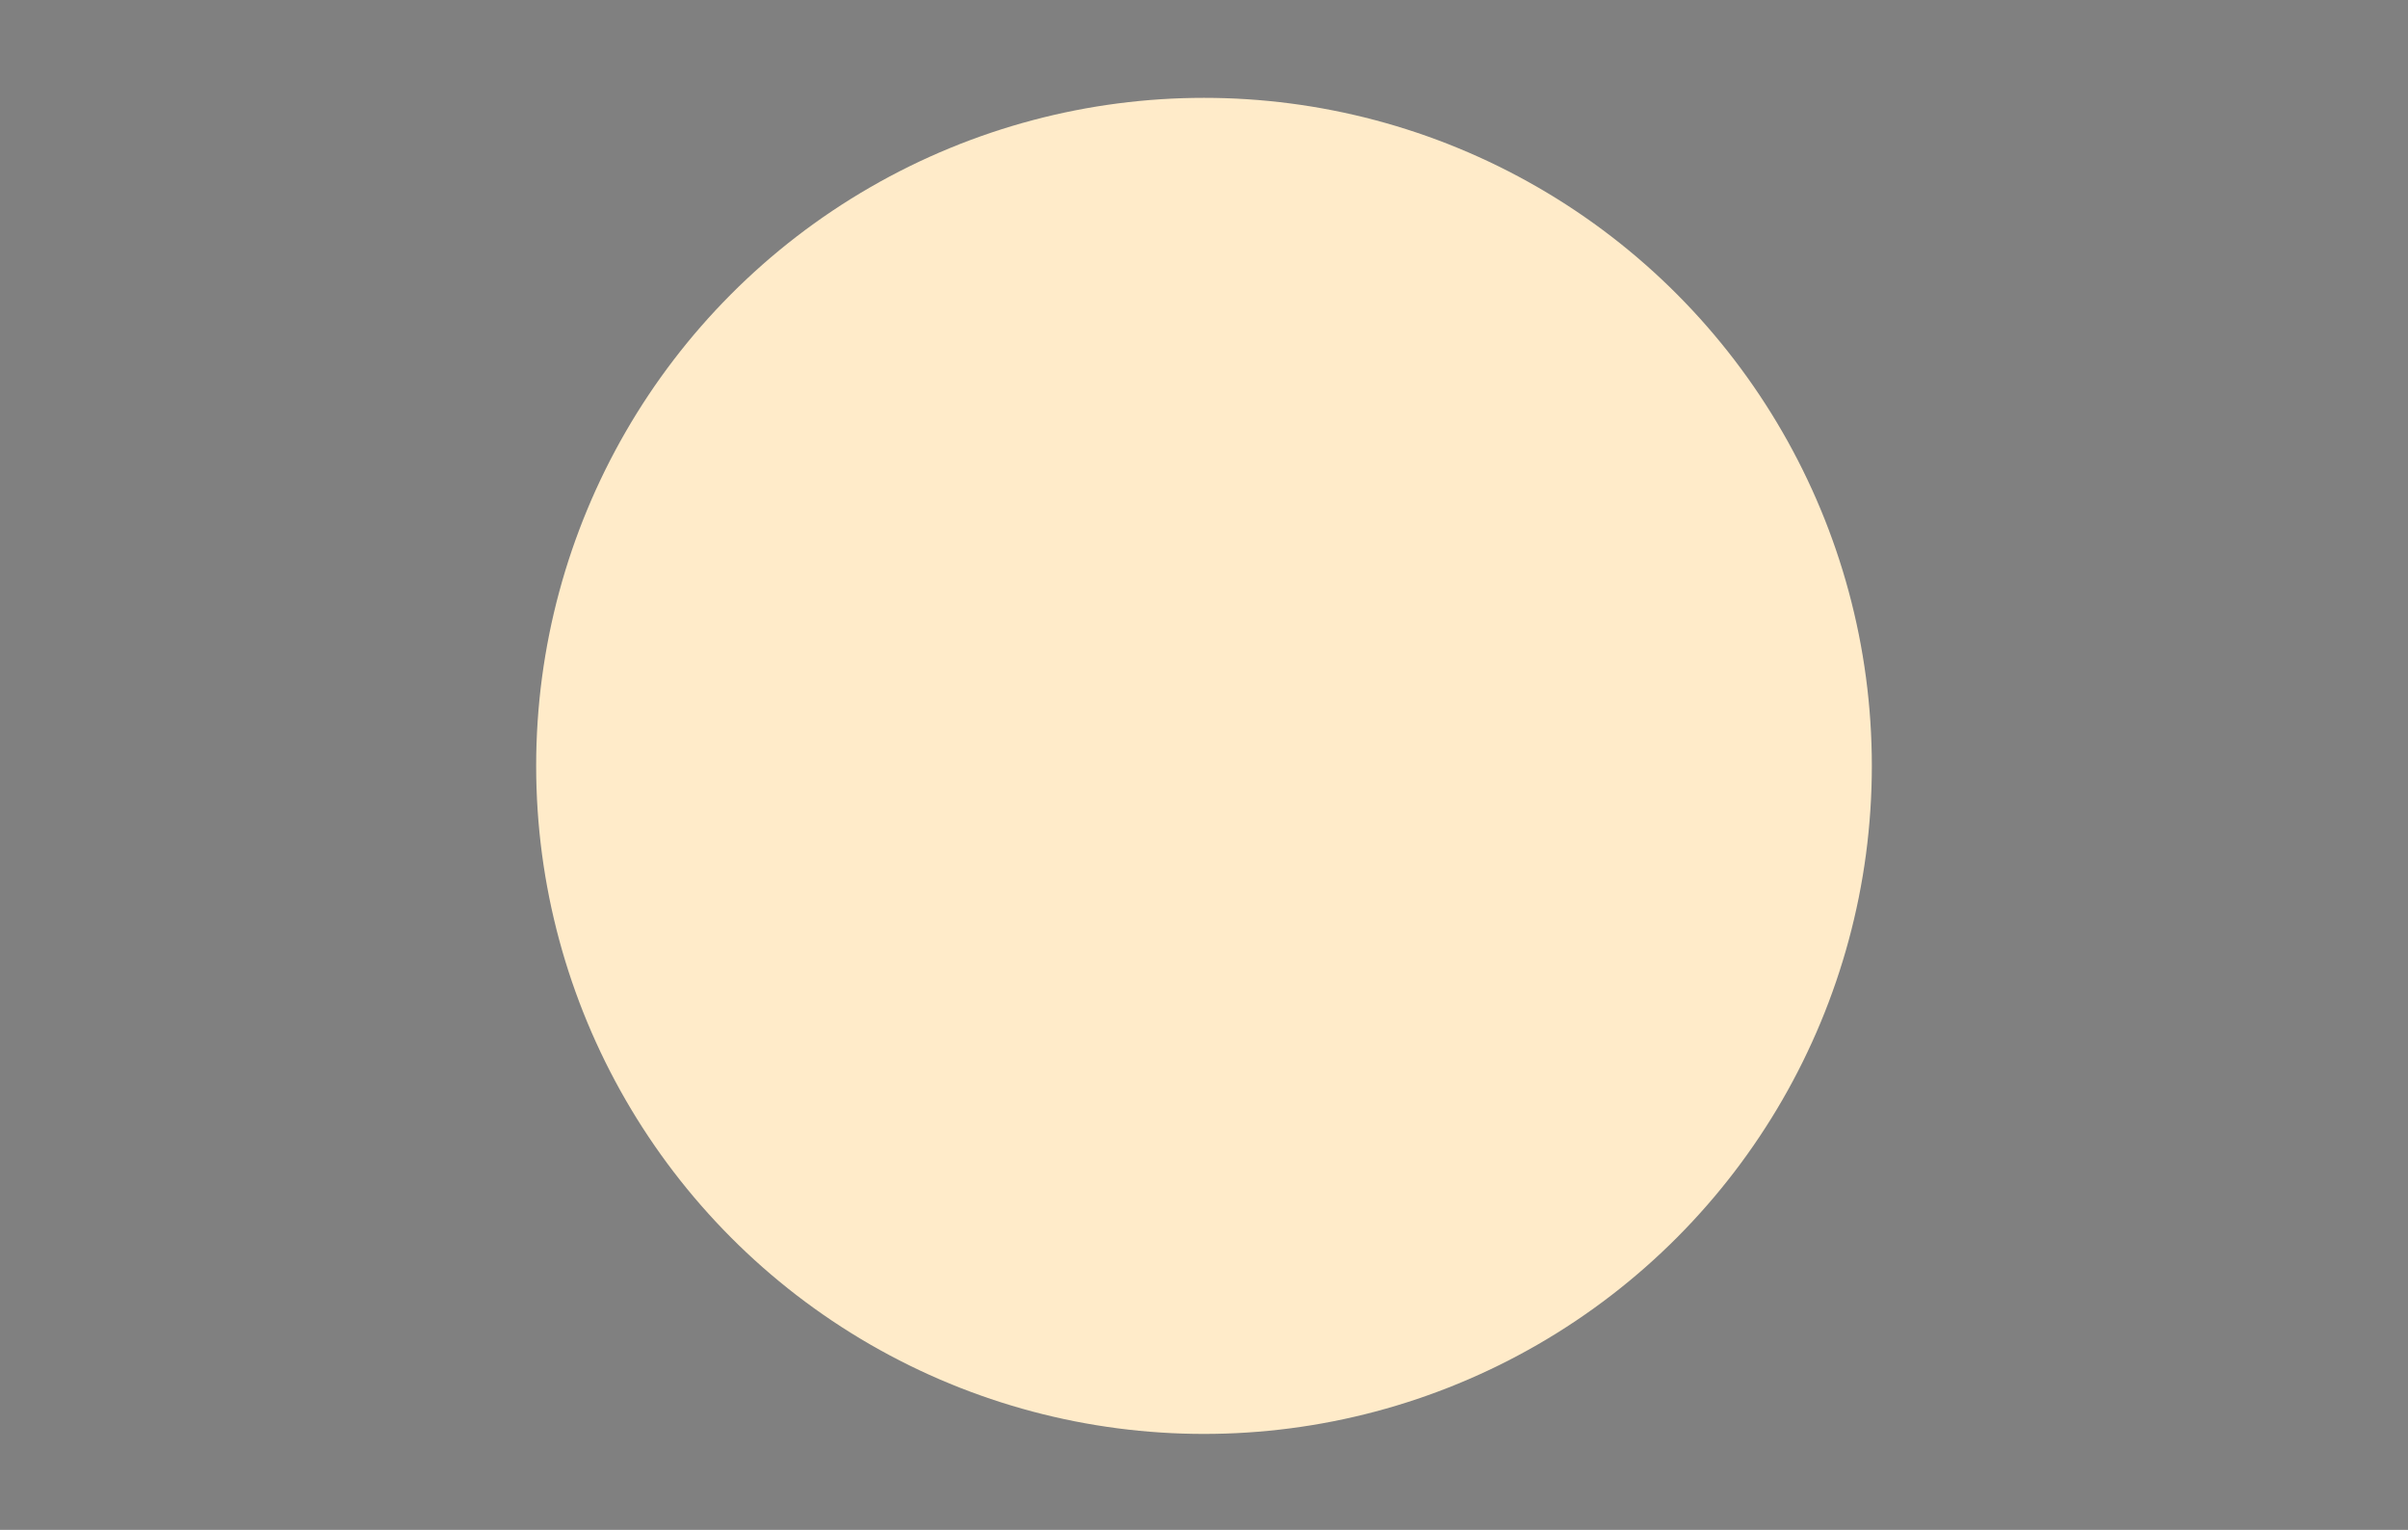 <svg xmlns="http://www.w3.org/2000/svg" shape-rendering="geometricPrecision" width="1280" height="813"><rect width="100%" height="100%" fill="#808080" stroke="none"/><style>@keyframes e8mzAdIK2US2_ts__ts{0%{transform:translate(216.545px,560.585px) scale(0,0)}16.667%{transform:translate(216.545px,560.585px) scale(0,0);animation-timing-function:cubic-bezier(.25,.25,.5,1)}23.333%{transform:translate(216.545px,560.585px) scale(1,1);animation-timing-function:cubic-bezier(.25,.25,.5,1)}30%,49.167%,78.333%{transform:translate(216.545px,560.585px) scale(.35,.35);animation-timing-function:cubic-bezier(.25,.25,.5,1)}39.167%,58.333%,66.667%,88.333%,97.5%,to{transform:translate(216.545px,560.585px) scale(1,1)}}@keyframes e8mzAdIK2US3_tr__tr{0%{transform:translate(228.357px,511.675px) rotate(0deg)}16.667%{transform:translate(228.357px,511.675px) rotate(0deg);animation-timing-function:cubic-bezier(.25,.25,.5,1)}33.333%{transform:translate(228.357px,511.675px) rotate(-360deg);animation-timing-function:cubic-bezier(.5,0,.5,1)}99.167%,to{transform:translate(228.357px,511.675px) rotate(360deg)}}@keyframes e8mzAdIK2US3_ts__ts{0%{transform:scale(0,0)}16.667%{transform:scale(0,0);animation-timing-function:cubic-bezier(.25,.25,.5,1)}20%{transform:scale(1,1);animation-timing-function:cubic-bezier(.25,.25,.5,1)}23.333%{transform:scale(.7,.7);animation-timing-function:cubic-bezier(.25,.25,.5,1)}27.5%,46.667%,66.667%,76.667%,98.333%,to{transform:scale(1,1)}35%,57.5%,87.5%{transform:scale(.35,.35);animation-timing-function:cubic-bezier(.25,.25,.5,1)}}@keyframes e8mzAdIK2US4_tr__tr{0%,99.167%,to{transform:translate(259.19px,544.714px) rotate(0deg)}19.167%{transform:translate(259.19px,544.714px) rotate(0deg);animation-timing-function:cubic-bezier(.25,.25,.5,1)}37.5%{transform:translate(259.19px,544.714px) rotate(360deg);animation-timing-function:cubic-bezier(.5,0,.5,1)}}@keyframes e8mzAdIK2US4_ts__ts{0%{transform:scale(0,0)}19.167%{transform:scale(0,0);animation-timing-function:cubic-bezier(.25,.25,.5,1)}22.5%{transform:scale(1,1);animation-timing-function:cubic-bezier(.25,.25,.5,1)}25.833%,40.833%,55.833%,65%,77.5%{transform:scale(.35,.35);animation-timing-function:cubic-bezier(.25,.25,.5,1)}31.667%,49.167%,88.333%{transform:scale(1,1)}99.167%,to{transform:scale(.35,.35)}}@keyframes e8mzAdIK2US5_ts__ts{0%{transform:translate(640px,407px) scale(1,1);animation-timing-function:cubic-bezier(.25,.5,.5,.75)}78.333%,8.333%{transform:translate(640px,407px) scale(1.05,1.05);animation-timing-function:cubic-bezier(.25,.5,.5,.75)}25%,58.333%{transform:translate(640px,407px) scale(.95,.95);animation-timing-function:cubic-bezier(.25,.5,.5,.75)}to{transform:translate(640px,407px) scale(1,1)}}@keyframes e8mzAdIK2US6_to__to{0%{transform:translate(864.5px,650.373px)}26.667%{transform:translate(864.5px,650.373px);animation-timing-function:cubic-bezier(.25,.25,.5,1)}28.333%{transform:translate(864.5px,619.612px);animation-timing-function:cubic-bezier(.25,.25,.5,1)}30.833%,to{transform:translate(864.5px,638.826px)}}@keyframes e8mzAdIK2US6_ts__ts{0%{transform:scale(1,1)}70.833%{transform:scale(1,1);animation-timing-function:cubic-bezier(.25,.5,.5,.75)}72.5%{transform:scale(1.1,1.1);animation-timing-function:cubic-bezier(.25,.5,.5,.75)}75%,to{transform:scale(0,0)}}@keyframes e8mzAdIK2US6_c_o{0%{opacity:0}26.667%{opacity:0;animation-timing-function:cubic-bezier(.25,.5,.5,.75)}30%,to{opacity:1}}@keyframes e8mzAdIK2US12_to__to{0%{transform:translate(870.01px,815.2px)}33.333%{transform:translate(870.01px,815.2px);animation-timing-function:cubic-bezier(.25,.5,.5,.75)}34.167%{transform:translate(870.01px,794.2px);animation-timing-function:cubic-bezier(.25,.5,.5,.75)}35%{transform:translate(870.01px,774.2px);animation-timing-function:cubic-bezier(.25,.5,.5,.75)}35.833%{transform:translate(870.01px,753.2px);animation-timing-function:cubic-bezier(.25,.5,.5,.75)}36.667%{transform:translate(870.01px,732.2px);animation-timing-function:cubic-bezier(.25,.5,.5,.75)}37.5%{transform:translate(870.01px,712.2px);animation-timing-function:cubic-bezier(.25,.5,.5,.75)}38.333%{transform:translate(870.01px,691.2px);animation-timing-function:cubic-bezier(.25,.5,.5,.75)}39.167%{transform:translate(870.01px,670.2px);animation-timing-function:cubic-bezier(.25,.5,.5,.75)}40%{transform:translate(870.01px,649.2px);animation-timing-function:cubic-bezier(.25,.5,.5,.75)}40.833%{transform:translate(870.01px,629.2px);animation-timing-function:cubic-bezier(.25,.5,.5,.75)}41.667%{transform:translate(870.01px,608.2px);animation-timing-function:cubic-bezier(.25,.5,.5,.75)}42.5%{transform:translate(870.01px,587.2px);animation-timing-function:cubic-bezier(.25,.5,.5,.75)}43.333%{transform:translate(870.01px,566.2px);animation-timing-function:cubic-bezier(.25,.5,.5,.75)}44.167%{transform:translate(870.01px,546.2px);animation-timing-function:cubic-bezier(.25,.5,.5,.75)}45%{transform:translate(870.01px,525.2px);animation-timing-function:cubic-bezier(.25,.5,.5,.75)}45.833%{transform:translate(870.01px,504.2px);animation-timing-function:cubic-bezier(.25,.5,.5,.75)}49.167%,to{transform:translate(870.01px,484.4px)}}@keyframes e8mzAdIK2US12_c_o{0%,32.5%{opacity:0}33.333%,to{opacity:1}}@keyframes e8mzAdIK2US20_to__to{0%{transform:translate(957.075px,898.27px)}35.833%{transform:translate(957.075px,898.27px);animation-timing-function:cubic-bezier(.25,.5,.5,.75)}36.667%{transform:translate(957.075px,877.27px);animation-timing-function:cubic-bezier(.25,.5,.5,.75)}37.5%{transform:translate(957.075px,857.27px);animation-timing-function:cubic-bezier(.25,.5,.5,.75)}38.333%{transform:translate(957.075px,836.27px);animation-timing-function:cubic-bezier(.25,.5,.5,.75)}39.167%{transform:translate(957.075px,815.27px);animation-timing-function:cubic-bezier(.25,.5,.5,.75)}40%{transform:translate(957.075px,795.27px);animation-timing-function:cubic-bezier(.25,.5,.5,.75)}40.833%{transform:translate(957.075px,774.27px);animation-timing-function:cubic-bezier(.25,.5,.5,.75)}41.667%{transform:translate(957.075px,753.27px);animation-timing-function:cubic-bezier(.25,.5,.5,.75)}42.5%{transform:translate(957.075px,732.27px);animation-timing-function:cubic-bezier(.25,.5,.5,.75)}43.333%{transform:translate(957.075px,712.27px);animation-timing-function:cubic-bezier(.25,.5,.5,.75)}44.167%{transform:translate(957.075px,691.27px);animation-timing-function:cubic-bezier(.25,.5,.5,.75)}45%{transform:translate(957.075px,670.27px);animation-timing-function:cubic-bezier(.25,.5,.5,.75)}45.833%{transform:translate(957.075px,649.27px);animation-timing-function:cubic-bezier(.25,.5,.5,.75)}46.667%{transform:translate(957.075px,629.27px);animation-timing-function:cubic-bezier(.25,.5,.5,.75)}47.5%{transform:translate(957.075px,608.27px);animation-timing-function:cubic-bezier(.25,.5,.5,.75)}48.333%{transform:translate(957.075px,587.27px);animation-timing-function:cubic-bezier(.25,.5,.5,.75)}49.167%{transform:translate(957.075px,567.27px);animation-timing-function:cubic-bezier(.25,.5,.5,.75)}50%{transform:translate(957.075px,546.27px);animation-timing-function:cubic-bezier(.25,.5,.5,.75)}50.833%{transform:translate(957.075px,525.27px);animation-timing-function:cubic-bezier(.25,.5,.5,.75)}51.667%{transform:translate(957.075px,504.27px);animation-timing-function:cubic-bezier(.25,.5,.5,.75)}52.5%{transform:translate(957.075px,484.27px);animation-timing-function:cubic-bezier(.25,.5,.5,.75)}53.333%{transform:translate(957.075px,463.27px);animation-timing-function:cubic-bezier(.25,.5,.5,.75)}54.167%{transform:translate(957.075px,442.27px);animation-timing-function:cubic-bezier(.25,.5,.5,.75)}55%{transform:translate(957.075px,422.27px);animation-timing-function:cubic-bezier(.25,.5,.5,.75)}58.333%,to{transform:translate(957.075px,401.17px)}}@keyframes e8mzAdIK2US20_c_o{0%,35%{opacity:0}35.833%,to{opacity:1}}@keyframes e8mzAdIK2US25_to__to{0%{transform:translate(1056.355px,815.178px)}38.333%{transform:translate(1056.355px,815.178px);animation-timing-function:cubic-bezier(.25,.5,.5,.75)}39.167%{transform:translate(1056.355px,794.178px);animation-timing-function:cubic-bezier(.25,.5,.5,.75)}40%{transform:translate(1056.355px,774.178px);animation-timing-function:cubic-bezier(.25,.5,.5,.75)}40.833%{transform:translate(1056.355px,753.178px);animation-timing-function:cubic-bezier(.25,.5,.5,.75)}41.667%{transform:translate(1056.355px,732.178px);animation-timing-function:cubic-bezier(.25,.5,.5,.75)}42.5%{transform:translate(1056.355px,712.178px);animation-timing-function:cubic-bezier(.25,.5,.5,.75)}43.333%{transform:translate(1056.355px,691.178px);animation-timing-function:cubic-bezier(.25,.5,.5,.75)}44.167%{transform:translate(1056.355px,670.178px);animation-timing-function:cubic-bezier(.25,.5,.5,.75)}45%{transform:translate(1056.355px,649.178px);animation-timing-function:cubic-bezier(.25,.5,.5,.75)}45.833%{transform:translate(1056.355px,629.178px);animation-timing-function:cubic-bezier(.25,.5,.5,.75)}46.667%{transform:translate(1056.355px,608.178px);animation-timing-function:cubic-bezier(.25,.5,.5,.75)}47.5%{transform:translate(1056.355px,587.178px);animation-timing-function:cubic-bezier(.25,.5,.5,.75)}48.333%{transform:translate(1056.355px,566.178px);animation-timing-function:cubic-bezier(.25,.5,.5,.75)}49.167%{transform:translate(1056.355px,546.178px);animation-timing-function:cubic-bezier(.25,.5,.5,.75)}52.5%,to{transform:translate(1056.355px,525.178px)}}@keyframes e8mzAdIK2US25_c_o{0%,37.5%{opacity:0}38.333%,to{opacity:1}}@keyframes e8mzAdIK2US33_to__to{0%{transform:translate(848.091px,509.771px)}16.667%{transform:translate(848.091px,509.771px);animation-timing-function:cubic-bezier(.25,.25,.5,1)}19.167%{transform:translate(848.091px,453.166px);animation-timing-function:cubic-bezier(.25,.25,.5,1)}22.5%,to{transform:translate(848.091px,471.974px)}}@keyframes e8mzAdIK2US33_ts__ts{0%{transform:scale(1,1)}69.167%{transform:scale(1,1);animation-timing-function:cubic-bezier(.25,.5,.5,.75)}70.833%{transform:scale(1.1,1.1);animation-timing-function:cubic-bezier(.25,.5,.5,.75)}73.333%,to{transform:scale(0,0)}}@keyframes e8mzAdIK2US33_c_o{0%{opacity:0}16.667%{opacity:0;animation-timing-function:cubic-bezier(.25,.25,.5,1)}19.167%,to{opacity:1}}@keyframes e8mzAdIK2US45_ts__ts{0%{transform:translate(869.746px,249.987px) scale(0,1)}24.167%{transform:translate(869.746px,249.987px) scale(0,1);animation-timing-function:cubic-bezier(.25,.5,.5,.75)}35%{transform:translate(869.746px,249.987px) scale(.8,1);animation-timing-function:cubic-bezier(.25,.5,.5,.75)}40%{transform:translate(869.746px,249.987px) scale(.95,1);animation-timing-function:cubic-bezier(.25,.5,.5,.75)}56.667%,to{transform:translate(869.746px,249.987px) scale(1,1)}}@keyframes e8mzAdIK2US57_to__to{0%{transform:translate(999.263px,320.004px)}24.167%{transform:translate(999.263px,320.004px);animation-timing-function:cubic-bezier(.25,.5,.5,.75)}25%{transform:translate(999.263px,300.004px);animation-timing-function:cubic-bezier(.25,.5,.5,.75)}25.833%{transform:translate(999.263px,280.004px);animation-timing-function:cubic-bezier(.25,.5,.5,.75)}26.667%{transform:translate(999.263px,260.004px);animation-timing-function:cubic-bezier(.25,.5,.5,.75)}27.5%{transform:translate(999.263px,240.004px);animation-timing-function:cubic-bezier(.25,.5,.5,.75)}28.333%{transform:translate(999.263px,220.004px);animation-timing-function:cubic-bezier(.25,.5,.5,.75)}29.167%{transform:translate(999.263px,200.004px);animation-timing-function:cubic-bezier(.25,.5,.5,.75)}30%{transform:translate(999.263px,180.004px);animation-timing-function:cubic-bezier(.25,.5,.5,.75)}31.667%{transform:translate(999.263px,160.004px);animation-timing-function:cubic-bezier(.25,.5,.5,.75)}33.333%{transform:translate(999.263px,140.004px);animation-timing-function:cubic-bezier(.25,.5,.5,.75)}35%{transform:translate(999.263px,120.004px);animation-timing-function:cubic-bezier(.25,.5,.5,.75)}40%,43.333%{transform:translate(999.263px,99.904px)}45%,to{transform:translate(975.9px,99.904px)}}@keyframes e8mzAdIK2US57_c_o{0%,23.333%{opacity:0}24.167%,to{opacity:1}}@keyframes e8mzAdIK2US58_to__to{0%{transform:translate(987.087px,220.297px)}43.333%{transform:translate(987.087px,220.297px);animation-timing-function:cubic-bezier(.25,.25,.5,1)}46.667%,to{transform:translate(987.087px,214.393px)}}@keyframes e8mzAdIK2US59_to__to{0%{transform:translate(999.623px,356.568px)}45%{transform:translate(999.623px,356.568px);animation-timing-function:cubic-bezier(.25,.5,.5,.75)}45.833%{transform:translate(999.623px,340.04px);animation-timing-function:cubic-bezier(.25,.5,.5,.75)}46.667%{transform:translate(999.623px,320.04px);animation-timing-function:cubic-bezier(.25,.5,.5,.75)}47.5%{transform:translate(999.623px,300.04px);animation-timing-function:cubic-bezier(.25,.5,.5,.75)}48.333%{transform:translate(999.623px,280.04px);animation-timing-function:cubic-bezier(.25,.5,.5,.75)}49.167%{transform:translate(999.623px,260.04px);animation-timing-function:cubic-bezier(.25,.5,.5,.75)}50%{transform:translate(999.623px,240.04px);animation-timing-function:cubic-bezier(.25,.5,.5,.75)}50.833%{transform:translate(999.623px,220.04px);animation-timing-function:cubic-bezier(.25,.5,.5,.75)}51.667%{transform:translate(999.623px,200.04px);animation-timing-function:cubic-bezier(.25,.5,.5,.75)}52.5%{transform:translate(999.623px,180.04px);animation-timing-function:cubic-bezier(.25,.5,.5,.75)}53.333%{transform:translate(999.623px,160.04px);animation-timing-function:cubic-bezier(.25,.5,.5,.75)}54.167%{transform:translate(999.623px,140.04px);animation-timing-function:cubic-bezier(.25,.5,.5,.75)}55%{transform:translate(999.623px,120.02px);animation-timing-function:cubic-bezier(.25,.5,.5,.75)}55.833%{transform:translate(999.623px,100.02px);animation-timing-function:cubic-bezier(.25,.5,.5,.75)}56.667%,to{transform:translate(999.623px,79.89px)}}@keyframes e8mzAdIK2US62_c_o{0%,23.333%{opacity:0}24.167%,to{opacity:1}}@keyframes e8mzAdIK2US63_ts__ts{0%{transform:translate(395.827px,299.936px) scale(0,0);animation-timing-function:cubic-bezier(.25,.25,.5,1)}3.333%{transform:translate(395.827px,299.936px) scale(1.1,1.1);animation-timing-function:cubic-bezier(.25,.25,.5,1)}7.5%{transform:translate(395.827px,299.936px) scale(1,1)}66.667%{transform:translate(395.827px,299.936px) scale(1,1);animation-timing-function:cubic-bezier(.25,.5,.5,.75)}68.333%{transform:translate(395.827px,299.936px) scale(1.1,1.1);animation-timing-function:cubic-bezier(.25,.5,.5,.75)}70.833%,to{transform:translate(395.827px,299.936px) scale(0,0)}}@keyframes e8mzAdIK2US69_to__to{0%{transform:translate(474.263px,280.303px)}8.333%{transform:translate(474.263px,280.303px);animation-timing-function:cubic-bezier(.25,.25,.5,1)}11.667%,to{transform:translate(474.263px,265.723px)}}@keyframes e8mzAdIK2US69_c_o{0%{opacity:0}8.333%{opacity:0;animation-timing-function:cubic-bezier(.25,.25,.5,1)}11.667%,to{opacity:1}}@keyframes e8mzAdIK2US74_ts__ts{0%{transform:translate(323.773px,270.714px) scale(0,1)}13.333%{transform:translate(323.773px,270.714px) scale(0,1);animation-timing-function:cubic-bezier(.25,.25,.5,1)}17.5%,to{transform:translate(323.773px,270.714px) scale(1,1)}}@keyframes e8mzAdIK2US75_ts__ts{0%{transform:translate(323.773px,285.356px) scale(0,1)}14.167%{transform:translate(323.773px,285.356px) scale(0,1);animation-timing-function:cubic-bezier(.25,.25,.5,1)}18.333%,to{transform:translate(323.773px,285.356px) scale(1,1)}}@keyframes e8mzAdIK2US76_ts__ts{0%{transform:translate(323.773px,299.998px) scale(0,1)}15%{transform:translate(323.773px,299.998px) scale(0,1);animation-timing-function:cubic-bezier(.25,.25,.5,1)}19.167%,to{transform:translate(323.773px,299.998px) scale(1,1)}}@keyframes e8mzAdIK2US91_to__to{0%{transform:translate(474.263px,423.787px)}16.667%{transform:translate(474.263px,423.787px);animation-timing-function:cubic-bezier(.25,.25,.5,1)}20%,to{transform:translate(474.263px,406.15px)}}@keyframes e8mzAdIK2US91_c_o{0%{opacity:0}16.667%{opacity:0;animation-timing-function:cubic-bezier(.25,.25,.5,1)}20%,to{opacity:1}}@keyframes e8mzAdIK2US96_ts__ts{0%{transform:translate(323.404px,403.821px) scale(0,1)}20.833%{transform:translate(323.404px,403.821px) scale(0,1);animation-timing-function:cubic-bezier(.25,.25,.5,1)}25%,to{transform:translate(323.404px,403.821px) scale(1,1)}}@keyframes e8mzAdIK2US97_ts__ts{0%{transform:translate(323.404px,418.463px) scale(0,1)}21.583%{transform:translate(323.404px,418.463px) scale(0,1);animation-timing-function:cubic-bezier(.25,.25,.5,1)}25.75%,to{transform:translate(323.404px,418.463px) scale(1,1)}}@keyframes e8mzAdIK2US98_ts__ts{0%{transform:translate(323.404px,433.105px) scale(0,1)}23.25%{transform:translate(323.404px,433.105px) scale(0,1);animation-timing-function:cubic-bezier(.25,.25,.5,1)}27.417%,to{transform:translate(323.404px,433.105px) scale(1,1)}}@keyframes e8mzAdIK2US99_ts__ts{0%{transform:translate(323.404px,447.747px) scale(0,1)}24.083%{transform:translate(323.404px,447.747px) scale(0,1);animation-timing-function:cubic-bezier(.25,.25,.5,1)}28.25%,to{transform:translate(323.404px,447.747px) scale(1,1)}}@keyframes e8mzAdIK2US123_ts__ts{0%{transform:translate(63.23px,419.794px) scale(0,1)}8.333%{transform:translate(63.23px,419.794px) scale(0,1);animation-timing-function:cubic-bezier(.25,.25,.5,1)}10%,to{transform:translate(63.23px,419.794px) scale(1,1)}}@keyframes e8mzAdIK2US124_ts__ts{0%{transform:translate(62.98px,435.767px) scale(0,1)}9.167%{transform:translate(62.98px,435.767px) scale(0,1);animation-timing-function:cubic-bezier(.25,.25,.5,1)}11.667%,to{transform:translate(62.98px,435.767px) scale(1,1)}}@keyframes e8mzAdIK2US125_ts__ts{0%{transform:translate(64.075px,452.381px) scale(0,1)}10%{transform:translate(64.075px,452.381px) scale(0,1);animation-timing-function:cubic-bezier(.25,.25,.5,1)}12.5%,to{transform:translate(64.075px,452.381px) scale(1,1)}}@keyframes e8mzAdIK2US126_ts__ts{0%{transform:translate(63.23px,467.712px) scale(0,1)}10.833%{transform:translate(63.23px,467.712px) scale(0,1);animation-timing-function:cubic-bezier(.25,.25,.5,1)}13.333%,to{transform:translate(63.23px,467.712px) scale(1,1)}}@keyframes e8mzAdIK2US128_c_o{0%{opacity:0}8.333%{opacity:0;animation-timing-function:cubic-bezier(.25,.25,.5,1)}10.833%,to{opacity:1}}@keyframes e8mzAdIK2US129_c_o{0%{opacity:0}8.333%{opacity:0;animation-timing-function:cubic-bezier(.25,.25,.5,1)}10.833%,to{opacity:1}}@keyframes e8mzAdIK2US130_c_o{0%{opacity:0}13.333%{opacity:0;animation-timing-function:cubic-bezier(.25,.25,.5,1)}15.833%,to{opacity:1}}@keyframes e8mzAdIK2US131_c_o{0%{opacity:0}13.333%{opacity:0;animation-timing-function:cubic-bezier(.25,.25,.5,1)}15.833%,to{opacity:1}}@keyframes e8mzAdIK2US132_c_o{0%{opacity:0}10%{opacity:0;animation-timing-function:cubic-bezier(.25,.25,.5,1)}12.5%,to{opacity:1}}@keyframes e8mzAdIK2US133_c_o{0%{opacity:0}10%{opacity:0;animation-timing-function:cubic-bezier(.25,.25,.5,1)}12.5%,to{opacity:1}}@keyframes e8mzAdIK2US134_c_o{0%{opacity:0}11.667%{opacity:0;animation-timing-function:cubic-bezier(.25,.25,.5,1)}14.167%,to{opacity:1}}@keyframes e8mzAdIK2US135_c_o{0%{opacity:0}11.667%{opacity:0;animation-timing-function:cubic-bezier(.25,.25,.5,1)}14.167%,to{opacity:1}}@keyframes e8mzAdIK2US183_tr__tr{0%{transform:translate(1004.085px,78.913px) rotate(0deg)}24.167%{transform:translate(1004.085px,78.913px) rotate(0deg);animation-timing-function:cubic-bezier(.25,.25,.5,1)}40.833%{transform:translate(1004.085px,78.913px) rotate(-360deg);animation-timing-function:cubic-bezier(.5,0,.5,1)}to{transform:translate(1004.085px,78.913px) rotate(360deg)}}@keyframes e8mzAdIK2US183_ts__ts{0%{transform:scale(0,0)}24.167%{transform:scale(0,0);animation-timing-function:cubic-bezier(.25,.25,.5,1)}28.333%{transform:scale(1,1);animation-timing-function:cubic-bezier(.25,.25,.5,1)}33.333%{transform:scale(.7,.7);animation-timing-function:cubic-bezier(.25,.25,.5,1)}38.333%,56.667%,78.333%,to{transform:scale(1,1)}47.5%,87.5%{transform:scale(.5,.5);animation-timing-function:cubic-bezier(.25,.25,.5,1)}66.667%{transform:scale(.54,.54);animation-timing-function:cubic-bezier(.25,.25,.5,1)}}@keyframes e8mzAdIK2US184_tr__tr{0%,to{transform:translate(963.913px,105.692px) rotate(0deg)}26.667%{transform:translate(963.913px,105.692px) rotate(0deg);animation-timing-function:cubic-bezier(.25,.25,.5,1)}43.333%{transform:translate(963.913px,105.692px) rotate(360deg);animation-timing-function:cubic-bezier(.5,0,.5,1)}}@keyframes e8mzAdIK2US184_ts__ts{0%{transform:scale(0,0)}26.667%{transform:scale(0,0);animation-timing-function:cubic-bezier(.25,.25,.5,1)}30%{transform:scale(1,1);animation-timing-function:cubic-bezier(.25,.25,.5,1)}33.333%,48.333%,85%{transform:scale(.7,.7);animation-timing-function:cubic-bezier(.25,.25,.5,1)}37.5%,59.167%,71.667%,to{transform:scale(1,1)}}@keyframes e8mzAdIK2US185_tr__tr{0%{transform:translate(1002.169px,141.083px) rotate(0deg)}29.167%{transform:translate(1002.169px,141.083px) rotate(0deg);animation-timing-function:cubic-bezier(.25,.25,.5,1)}45.833%{transform:translate(1002.169px,141.083px) rotate(-360deg);animation-timing-function:cubic-bezier(.5,0,.5,1)}to{transform:translate(1002.169px,141.083px) rotate(360deg)}}@keyframes e8mzAdIK2US185_ts__ts{0%{transform:scale(0,0)}29.167%{transform:scale(0,0);animation-timing-function:cubic-bezier(.25,.25,.5,1)}32.5%{transform:scale(1,1);animation-timing-function:cubic-bezier(.25,.25,.5,1)}35.833%{transform:scale(.7,.7);animation-timing-function:cubic-bezier(.25,.25,.5,1)}40%,58.333%,70.833%,96.667%,to{transform:scale(1,1)}48.333%,84.167%{transform:scale(.5,.5)}}@keyframes e8mzAdIK2US186_to__to{0%{transform:translate(1055px,439.212px)}75%{transform:translate(1055px,439.212px);animation-timing-function:cubic-bezier(.25,.5,.5,.75)}77.5%,to{transform:translate(1055px,407.322px)}}@keyframes e8mzAdIK2US186_ts__ts{0%,96.667%,to{transform:scale(1,1)}81.667%{transform:scale(1,1);animation-timing-function:cubic-bezier(.25,.5,.5,.75)}87.5%{transform:scale(.95,1);animation-timing-function:cubic-bezier(.25,.5,.5,.75)}90.833%{transform:scale(.95,1);animation-timing-function:cubic-bezier(.25,.25,.5,1)}}@keyframes e8mzAdIK2US186_c_o{0%,75%,to{opacity:0}77.5%,99.167%{opacity:1}}@keyframes e8mzAdIK2US193_to__to{0%{transform:translate(889.769px,395.44px)}81.667%{transform:translate(889.769px,395.44px);animation-timing-function:cubic-bezier(.25,.5,.5,.75)}85.833%,to{transform:translate(1146.058px,547.752px)}}@keyframes e8mzAdIK2US200_to__to{0%{transform:translate(634px,438.85px)}76.667%{transform:translate(634px,438.85px);animation-timing-function:cubic-bezier(.25,.5,.5,.75)}79.167%{transform:translate(634px,406.961px);animation-timing-function:cubic-bezier(.25,.5,.5,.75)}83.333%,98.333%,to{transform:translate(634px,406.961px)}89.167%{transform:translate(634px,386.961px)}92.5%{transform:translate(634px,386.961px);animation-timing-function:cubic-bezier(.25,.25,.5,1)}}@keyframes e8mzAdIK2US200_ts__ts{0%,98.333%,to{transform:scale(1,1)}83.333%{transform:scale(1,1);animation-timing-function:cubic-bezier(.25,.5,.5,.75)}89.167%{transform:scale(.95,1);animation-timing-function:cubic-bezier(.25,.5,.5,.75)}92.5%{transform:scale(.95,1);animation-timing-function:cubic-bezier(.25,.25,.5,1)}}@keyframes e8mzAdIK2US200_c_o{0%,to{opacity:0}76.667%{opacity:0;animation-timing-function:cubic-bezier(.25,.5,.5,.75)}79.167%,99.167%{opacity:1}}@keyframes e8mzAdIK2US207_to__to{0%{transform:translate(515.064px,261.128px)}85.833%{transform:translate(515.064px,261.128px);animation-timing-function:cubic-bezier(.25,.5,.5,.75)}90%,to{transform:translate(740.96px,456.761px)}}@keyframes e8mzAdIK2US222_to__to{0%{transform:translate(213px,439.212px)}75.833%{transform:translate(213px,439.212px);animation-timing-function:cubic-bezier(.25,.5,.5,.75)}78.333%,to{transform:translate(213px,407.322px)}}@keyframes e8mzAdIK2US222_ts__ts{0%,97.5%,to{transform:scale(1,1)}82.5%{transform:scale(1,1);animation-timing-function:cubic-bezier(.25,.5,.5,.75)}88.333%{transform:scale(.95,1);animation-timing-function:cubic-bezier(.25,.5,.5,.75)}91.667%{transform:scale(.95,1);animation-timing-function:cubic-bezier(.25,.25,.5,1)}}@keyframes e8mzAdIK2US222_c_o{0%,75.833%,to{opacity:0}78.333%,99.167%{opacity:1}}@keyframes e8mzAdIK2US229_to__to{0%{transform:translate(112.664px,371.831px)}83.333%{transform:translate(112.664px,371.831px);animation-timing-function:cubic-bezier(.25,.5,.5,.75)}87.5%,to{transform:translate(340.113px,541.539px)}}.B{fill:#fff}.C{opacity:0}.D{fill:#ffebc9}.E{fill:#eaf0f6}.F{fill:#dbe4ed}.G{fill:#ffcd78}.H{fill:#cbd6e2}.I{opacity:.4}.J{fill:#2e475d}.K{opacity:.5}.L{fill:#516f90}.M{fill:#252530}.N{fill:#ff7a59}.O{fill:#9132a2}.P{fill:#00b8b8}.Q{fill:#192733}.R{fill:#0091ae}.S{fill:#607d9c}.T{stroke:#99afc4}.U{stroke-width:.2}.V{fill:#0da8a8}.W{fill:#57d2d2}.X{fill-rule:evenodd}.Y{fill:#bb6536}.Z{fill:#a85a33}.a{fill:#ff8933}.b{stroke:#dbe4ed}.c{fill:#f2b200}</style><circle r="7.5" fill="#5c62d6" class="K" transform="matrix(0 0 0 0 216.54 560.59)" style="animation:e8mzAdIK2US2_ts__ts 12000ms linear infinite normal forwards"/><g class="D" style="animation:e8mzAdIK2US3_tr__tr 12000ms linear infinite normal forwards"><path d="M210 511.3c4.5-.8 8.6-3 11.8-6.2s5.4-7.4 6.2-11.8c0-.1.1-.2.1-.2s.1-.1.2-.1.2 0 .2.1.1.1.1.2c.8 4.5 3 8.6 6.2 11.8s7.3 5.4 11.8 6.2c.1 0 .2.1.2.1s.1.1.1.2 0 .2-.1.2-.1.1-.2.1c-4.5.8-8.6 3-11.8 6.2s-5.4 7.4-6.2 11.8c0 .1-.1.2-.1.2s-.1.1-.2.1-.2 0-.2-.1-.1-.1-.1-.2c-.8-4.5-3-8.6-6.2-11.8s-7.3-5.4-11.8-6.2c-.1 0-.2-.1-.2-.1s-.1-.1-.1-.2 0-.2.1-.2.1-.1.2-.1z" transform="matrix(0 0 0 0 228.36 511.67)" class="K" style="animation:e8mzAdIK2US3_ts__ts 12000ms linear infinite normal forwards"/></g><g style="animation:e8mzAdIK2US4_tr__tr 12000ms linear infinite normal forwards"><path d="M233.8 544.2c6.2-1 12-4 16.3-8.6s7.5-10.2 8.6-16.4c0-.1.1-.2.2-.3s.2-.1.3-.1.2 0 .3.1.1.2.2.3c1.2 6.2 4.2 12 8.6 16.4s10 7.4 16.3 8.6c.1 0 .2.1.3.2s.1.2.1.3 0 .2-.1.3-.2.1-.3.2c-6.2 1-12 4-16.3 8.6s-7.5 10.2-8.6 16.4c0 .1-.1.2-.2.3s-.2.1-.3.1-.2 0-.3-.1-.1-.2-.2-.3c-1.2-6.2-4.2-12-8.6-16.4s-10-7.4-16.3-8.6c-.1 0-.2-.1-.3-.2s-.1-.2-.1-.3 0-.2.1-.3.2-.1.3-.2z" transform="matrix(0 0 0 0 259.19 544.71)" fill="#ffbc4b" class="K" style="animation:e8mzAdIK2US4_ts__ts 12000ms linear infinite normal forwards"/></g><circle r="355" transform="translate(640 407)" class="D" style="animation:e8mzAdIK2US5_ts__ts 12000ms linear infinite normal forwards"/><g transform="matrix(0 0 0 0 395.83 299.94)" style="animation:e8mzAdIK2US63_ts__ts 12000ms linear infinite normal forwards"><path d="M41 107a4 4 0 0 1 4-4h708a4 4 0 0 1 4 4v26H41v-26z" fill="#213343"/><rect width="49.3" height="8" rx="4" x="87" y="114.3" class="H"/><rect width="49.3" height="8" rx="4" x="146.2" y="114.3" class="H"/><rect width="49.3" height="8" rx="4" x="205.5" y="114.3" class="H"/><path d="M41 133h716v358a4 4 0 0 1-4 4H45a4 4 0 0 1-4-4V133z" class="B"/><path d="M120 167c-.5 0-1-.1-1.3-.3s-.8-.4-1-.7c-.3-.3-.5-.7-.7-1.2-.2-.4-.2-1-.2-1.4 0-.5.1-1 .3-1.4.2-.4.4-.8.7-1s.7-.6 1-.8 1-.3 1.3-.3c.3 0 .7.1 1 .2.3.1.6.2 1 .4.3.2.5.4.7.6l-.7.8c-.2-.2-.4-.4-.6-.5l-.6-.3c-.2-.1-.4-.1-.6-.1-.3 0-.6.1-1 .2-.3.1-.5.3-.7.5-.2.2-.4.5-.5.8-.1.3-.2.6-.2 1s.1.7.2 1c.1.3.3.6.5.8s.5.4.8.5c.3.1.6.2 1 .2.2 0 .4 0 .7-.1s.4-.1.6-.3.4-.2.5-.4l.5 1c-.2.2-.4.3-.6.5-.3.1-.6.3-1 .3a4 4 0 0 1-1 .1zm3.7-.1v-7.4h1v7.4h-1zm4.4.1c-.4 0-.8-.1-1.2-.4-.4-.2-.6-.6-.8-1a3 3 0 0 1-.3-1.4c0-.5.1-1 .3-1.4.2-.4.5-.7 1-1 .4-.2.8-.3 1.3-.3.3 0 .5 0 .8.1s.4.2.6.3c.2.1.3.3.4.5.1.2.2.4.2.6h-.2v-1.4h1v5.3h-1v-1.2l.2-.1c0 .2-.1.4-.2.5-.1.2-.3.3-.5.4l-.6.3c-.2.1-.5.1-.7.1zm.3-1c.3 0 .6-.1.8-.2s.4-.4.6-.6c.1-.3.2-.6.2-1 0-.3-.1-.6-.2-1-.1-.3-.3-.5-.6-.6s-.5-.2-.8-.2c-.3 0-.6.1-.8.2l-.6.6c-.1.3-.2.6-.2 1 0 .3.1.7.2 1 .1.3.3.5.6.6.2.2.5.2.8.2zm4 .8v-5.2h1v1.7l-.1-.4c.1-.3.2-.5.4-.7.2-.2.4-.4.6-.5.2-.1.5-.2.7-.2h.3c.1 0 .2 0 .3.1l-.3 1c-.1 0-.2-.1-.3-.1h-.3c-.2 0-.4 0-.5.1-.2.1-.3.2-.4.3-.1.1-.2.3-.3.4-.1.2-.1.3-.1.5v3h-1zm5.8.1c-.4 0-.8-.1-1.2-.4-.4-.2-.6-.6-.8-1a3 3 0 0 1-.3-1.4c0-.5.1-1 .3-1.4.2-.4.5-.7 1-1 .4-.2.8-.3 1.3-.3.3 0 .5 0 .8.1s.4.2.6.3c.2.1.3.3.4.5.1.2.2.4.2.6h-.2v-1.4h1v5.3h-1v-1.2l.2-.1c0 .2-.1.4-.2.5-.1.2-.3.3-.5.4l-.6.3c-.2.1-.5.1-.7.1zm.3-1c.3 0 .6-.1.8-.2s.4-.4.6-.6c.1-.3.2-.6.2-1 0-.3-.1-.6-.2-1-.1-.3-.3-.5-.6-.6s-.5-.2-.8-.2c-.3 0-.6.1-.8.2l-.6.6a2 2 0 0 0-.2.9c0 .3.1.7.2 1 .1.3.3.5.6.6.2.2.5.2.8.2zm7 .8v-7h1l2.6 4.2h-.5l2.6-4h1v7h-1v-3a30 30 0 0 1 0-1.6l.2-1.4.1.4-2.3 3.5h-.7l-2.2-3.5.1-.4c.1.4.1 1 .2 1.4l.1 1.7v3h-1zm10.4.1c-.4 0-.8-.1-1.2-.4-.4-.2-.6-.6-.8-1a3 3 0 0 1-.3-1.4c0-.5.1-1 .3-1.4.2-.4.5-.7 1-1 .4-.2.8-.3 1.3-.3.3 0 .5 0 .8.1s.4.2.6.3c.2.1.3.3.4.5.1.2.2.4.2.6h-.2v-1.4h1v5.3h-1v-1.2l.2-.1c0 .2-.1.4-.2.5-.1.2-.3.3-.5.4l-.6.3c-.2.1-.5.1-.7.1zm.3-1c.3 0 .6-.1.8-.2s.4-.4.6-.6c.1-.3.2-.6.2-1 0-.3-.1-.6-.2-1-.1-.3-.3-.5-.6-.6s-.5-.2-.8-.2c-.3 0-.6.1-.8.2l-.6.6c-.1.3-.2.6-.2 1 0 .3.1.7.2 1 .1.3.3.5.6.6.2.2.5.2.8.2zm4 .8v-5.2h1v1.7l-.1-.4c.1-.3.2-.5.4-.7.2-.2.4-.4.6-.5.2-.1.5-.2.7-.2h.3c.1 0 .2 0 .3.1l-.3 1c-.1 0-.2-.1-.3-.1h-.3c-.2 0-.4 0-.5.1-.2.1-.3.2-.4.3-.1.1-.2.3-.3.4-.1.2-.1.3-.1.5v3h-1zm5.8.1c-.4 0-.8-.1-1.2-.2s-.6-.4-1-.7l.7-.6c.2.2.4.4.7.5.2.1.5.2.8.2h.3c.1 0 .2-.1.3-.1l.2-.2c0-.1.1-.2.1-.3 0-.2-.1-.3-.2-.4-.1 0-.2-.1-.3-.2-.1-.1-.3-.1-.6-.2-.4-.1-.7-.2-1-.3s-.4-.3-.6-.4c-.1-.1-.2-.3-.2-.4 0-.2-.1-.3-.1-.5s0-.4.1-.6c.1-.2.2-.3.4-.5l.6-.3c.2-.1.5-.1.7-.1.2 0 .5 0 .7.1.2.1.5.2.7.3s.4.3.5.4l-.6.7c-.1-.1-.3-.2-.4-.3-.1-.1-.3-.2-.4-.2s-.3-.1-.4-.1h-.4c-.1 0-.2.1-.3.1l-.2.2c-.1.1-.1.2-.1.3 0 .1 0 .2.1.3 0 .1.1.1.2.2s.2.1.3.2.3.1.6.2l.8.3c.2.1.4.2.5.3.1.1.2.3.3.4s.1.4.1.6c0 .3-.1.6-.3.8-.2.2-.4.4-.7.6s-.6.2-1 .2zm3-.1v-7.4h1v3.2l-.2.1c.1-.2.2-.4.4-.6.2-.2.4-.4.7-.5.3-.1.5-.2.8-.2.4 0 .7.1 1 .2.3.2.5.4.6.7s.2.7.2 1.2v3.2h-1v-3c0-.3 0-.5-.1-.7-.1-.2-.2-.3-.4-.4-.2-.1-.4-.1-.6-.1-.2 0-.4 0-.6.1-.2.1-.3.1-.4.3-.1.1-.2.2-.3.4-.1.1-.1.3-.1.5v3.2h-1.1zm8 .1c-.4 0-.8-.1-1.2-.4-.4-.2-.6-.6-.8-1a3 3 0 0 1-.3-1.4c0-.5.1-1 .3-1.4.2-.4.5-.7 1-1 .4-.2.8-.3 1.3-.3.3 0 .5 0 .8.1s.4.2.6.3c.2.1.3.3.4.5.1.2.2.4.2.6h-.2v-1.4h1v5.3h-1v-1.2l.2-.1c0 .2-.1.4-.2.5-.1.2-.3.3-.5.4l-.6.3c-.2.1-.5.1-.7.1zm.3-1c.3 0 .6-.1.8-.2s.4-.4.6-.6c.1-.3.2-.6.2-1 0-.3-.1-.6-.2-1-.1-.3-.3-.5-.6-.6s-.5-.2-.8-.2c-.3 0-.6.1-.8.2l-.6.6a2 2 0 0 0-.2.9c0 .3.1.7.2 1 .1.3.3.5.6.6.2.2.5.2.8.2zm4 .8v-7.4h1v7.4h-1zm2.5 0v-7.4h1v7.4h-1z" class="P"/><path d="m255 155 2.7-7h1l2.7 7h-1l-1.6-4.2s-.1-.2-.1-.3l-.2-.6-.2-.6-.1-.4h.2l-.1.4-.2.6v.6l-.1.4-1.6 4.2h-1zm1.2-1.7.4-1h3.2l.5 1h-4zm8.3 1.8c-.5 0-1-.1-1.3-.4-.4-.2-.7-.6-1-1-.2-.4-.3-1-.3-1.4s.1-1 .3-1.4c.2-.4.5-.7 1-1 .4-.2.8-.4 1.3-.4s1 .1 1.3.3c.4.2.7.4 1 .8l-.6.7c-.1-.2-.2-.3-.4-.4s-.3-.2-.5-.3-.4-.1-.5-.1c-.3 0-.6.1-1 .2l-.6.6c-.2.2-.2.6-.2 1s.1.6.2 1c.2.3.4.5.6.6s.5.2.8.2c.2 0 .4 0 .5-.1.2-.1.3-.2.5-.3s.3-.3.4-.4l.6.7c-.2.3-.5.5-1 .7-.4.2-.8.3-1.2.3zm3.8-.1v-6.6h1v6.6h-1zm-1-4.2v-1h3.3v1h-3.3zm4.4 4.3v-5.2h1v5.3h-1zm.5-6.4c-.2 0-.4-.1-.5-.2s-.2-.3-.2-.5.1-.3.2-.5c.1-.1.3-.2.5-.2s.4.1.5.2.2.3.2.5-.1.3-.2.5c-.1.1-.3.2-.5.2zm3.8 6.4-2.2-5.2h1l1.6 4-.2.1 1.7-4h1l-2.3 5.3h-.7zm4.2 0v-5.2h1v5.3h-1zm.5-6.4c-.2 0-.4-.1-.5-.2s-.2-.3-.2-.5.1-.3.2-.5c.1-.1.3-.2.5-.2s.4.1.5.2.2.3.2.5-.1.3-.2.5c-.1.1-.3.2-.5.2zm2.8 6.4v-6.6h1v6.6h-1zm-1-4.2v-1h3.3v1h-3.3zm5.2 6.6 1-2.4v.8l-2.6-6h1.2l1.6 4c0 .1.1.2.1.3 0 .1.1.3.1.4l-.3.1.1-.4v-.4l1.4-3.8h1.2l-2.2 5.3-1 2.3h-1zM315.7 155v-7h1l4.3 5.7h-.2l-.1-.5V148h1v7h-1l-4.2-5.5.1-.1.1 1v4.7h-1zm10 .1c-.5 0-1-.1-1.4-.3-.4-.2-.7-.6-1-1-.2-.4-.4-1-.4-1.4s.1-1 .4-1.4c.2-.4.6-.7 1-1 .4-.2 1-.4 1.4-.4.5 0 1 .1 1.4.4.4.2.7.6 1 1 .2.4.4 1 .4 1.4s-.1 1-.4 1.4c-.2.4-.6.7-1 1-.4.2-1 .3-1.4.3zm0-1c.3 0 .6-.1.8-.2l.6-.6c.1-.3.2-.6.2-1 0-.3-.1-.7-.2-1-.1-.3-.3-.5-.6-.6s-.5-.2-.8-.2-.6.1-1 .2l-.6.6c-.1.3-.2.6-.2 1 0 .3.1.6.2 1 .1.3.3.5.6.6.3.2.5.2 1 .2zm4.4.8v-6.6h1v6.6h-1zm-1-4.2v-1h3.3v1H329zm6.7 4.3a3 3 0 0 1-1.4-.3c-.4-.2-.7-.6-1-1-.2-.4-.4-1-.4-1.4 0-.4.1-.8.2-1s.3-.6.6-1c.2-.3.5-.4 1-.6.3-.1.7-.2 1-.2.3 0 .7.1 1 .2.3.1.5.3.8.5.2.2.4.5.5.8.1.3.2.6.2 1v.4H334l-.2-.8h3.6l-.1.2v-.2c0-.2-.1-.4-.2-.6s-.3-.3-.5-.4-.4-.2-.6-.2c-.4 0-.7.1-1 .2-.2.1-.4.3-.6.6-.1.3-.2.6-.2 1s.1.7.2 1c.2.3.4.5.6.6s.6.2 1 .2c.3 0 .5 0 .7-.1.2-.1.5-.2.7-.5l.5.7c-.2.2-.4.3-.6.4-.2.1-.5.2-.7.3-.3.1-.5.1-.7.1zm5.2 0c-.4 0-.8-.1-1.2-.2s-.6-.4-1-.7l.7-.6c.2.2.4.4.6.5.2.1.5.2.8.2h.3c.1 0 .2-.1.3-.1l.2-.2c0-.1.1-.2.1-.3 0-.2-.1-.3-.2-.4-.1 0-.2-.1-.3-.2-.1-.1-.3-.1-.6-.2-.4-.1-.7-.2-1-.3s-.4-.3-.6-.4c-.1-.1-.2-.3-.2-.4 0-.2-.1-.3-.1-.5s0-.4.1-.6c.1-.2.2-.3.4-.5l.6-.3c.2-.1.5-.1.7-.1.2 0 .5 0 .7.1.2.1.5.2.7.3a2 2 0 0 1 .5.4l-.6.7c-.1-.1-.3-.2-.4-.3-.1-.1-.3-.2-.4-.2s-.3-.1-.4-.1h-.4c-.1 0-.2.1-.3.1l-.2.2c-.1.1-.1.2-.1.3 0 .1 0 .2.1.3 0 .1.1.1.2.2s.2.1.3.2.3.1.6.2l.8.3c.2.1.4.2.5.3.1.1.2.3.3.4s.1.4.1.6c0 .3-.1.6-.3.8-.2.2-.4.4-.7.6s-.6.2-1 .2zM366.3 155v-7h4.7v1.3h-3.3v4.4h3.3v1.3h-4.8zm.7-3v-1.3h3.6v1.3H367zm5.4 3v-5.3h1.4v1h-.2c.1-.2.2-.3.3-.5s.3-.3.4-.4c.2-.1.3-.2.5-.2.2-.1.4-.1.5-.1a2 2 0 0 1 .7.1c.2.1.4.2.6.4.2.2.3.4.4.7h-.2l.1-.2c.1-.2.2-.3.3-.4a2 2 0 0 1 .4-.3c.2-.1.3-.2.5-.2s.4-.1.5-.1c.4 0 .8.1 1 .3.3.2.5.4.6.7.1.3.2.7.2 1.2v3.2H379v-3c0-.2 0-.4-.1-.6s-.2-.3-.3-.3c-.1-.1-.3-.1-.5-.1s-.3 0-.4.1c-.1 0-.2.1-.3.2-.1.1-.2.2-.2.3s-.1.3-.1.4v3.2h-1.4v-3c0-.2 0-.4-.1-.6-.1-.2-.2-.3-.3-.4s-.3-.1-.5-.1-.3 0-.4.1c-.1 0-.2.1-.3.2-.1.1-.2.2-.2.3-.1.1-.1.3-.1.4v3.2h-1.4zm11.5.1c-.4 0-.8-.1-1.2-.4s-.6-.6-.8-1-.3-1-.3-1.4.1-1 .3-1.4c.2-.4.5-.7 1-1 .4-.2.8-.4 1.2-.4a2 2 0 0 1 .7.1l.6.3c.2.1.3.3.4.5s.2.4.2.6h-.3v-1.3h1.4v5.3h-1.4v-1.3h.3c-.1.2-.1.4-.3.5s-.3.3-.4.4l-.6.3c-.2.1-.5.1-.7.1zm.4-1.2c.3 0 .5-.1.7-.2s.4-.3.5-.5c.1-.2.2-.5.2-.8 0-.3-.1-.6-.2-.8-.1-.2-.3-.4-.5-.5-.2-.1-.4-.2-.7-.2-.3 0-.5.1-.7.2-.2.1-.3.3-.5.5s-.2.5-.2.8c0 .3.1.6.2.8.1.2.3.4.5.5.2.1.4.2.7.2zm4.3 1v-5.3h1.4v5.3h-1.4zm.7-6.4c-.3 0-.5-.1-.6-.2s-.2-.3-.2-.6c0-.2.1-.4.2-.6.2-.1.4-.2.6-.2.3 0 .5.1.6.2.2.1.2.3.2.6 0 .2-.1.4-.2.6-.2.1-.4.2-.6.2zm2.2 6.4v-7.4h1.4v7.4h-1.4zm4.6.1c-.5 0-1-.1-1.3-.2-.4-.2-.7-.4-1-.7l1-.8c.2.2.4.4.7.5.3.1.5.1.8.1h.3c.1 0 .2-.1.2-.1.1 0 .1-.1.1-.2s.1-.1.1-.2-.1-.3-.2-.3-.2-.1-.3-.1l-.5-.2c-.3-.1-.6-.2-1-.3-.2-.1-.4-.3-.6-.4-.1-.1-.2-.3-.3-.4-.1-.2-.1-.3-.1-.6 0-.2.1-.5.2-.7.1-.2.3-.4.4-.5.2-.1.4-.2.7-.3.2-.1.5-.1.8-.1s.5 0 .8.1.5.2.7.3c.2.1.4.3.6.4l-.8.8c-.1-.1-.3-.2-.4-.3-.1-.1-.3-.2-.5-.2s-.3-.1-.4-.1h-.3c-.1 0-.2.1-.2.1s-.1.1-.1.2v.2c0 .1 0 .1.1.2 0 .1.1.1.2.2.1 0 .2.1.3.1l.6.2.8.3c.2.1.4.2.5.4.1.1.2.3.3.4s.1.3.1.5c0 .3-.1.6-.3 1-.2.3-.4.5-.7.6-.3.1-.7.2-1 .2zM423 155c-.5 0-1-.1-1.3-.3s-.8-.4-1-.7c-.3-.3-.5-.7-.7-1.2-.2-.4-.2-1-.2-1.4 0-.5.1-1 .3-1.4.2-.4.4-.8.7-1s.7-.6 1-.8 1-.3 1.3-.3c.3 0 .7.1 1 .2a3 3 0 0 1 .9.4c.3.2.5.4.6.6l-.7.8c-.2-.2-.4-.4-.6-.5l-.6-.3c-.2-.1-.4-.1-.6-.1-.3 0-.6.1-1 .2-.3.1-.5.3-.7.5-.2.2-.4.5-.5.8-.1.3-.2.6-.2 1s.1.7.2 1c.1.3.3.6.5.8s.5.4.8.5c.3.1.6.2 1 .2.2 0 .4 0 .6-.1s.4-.1.6-.3.4-.2.5-.4l.5 1c-.2.2-.4.3-.6.5-.3.1-.6.3-1 .3a4 4 0 0 1-1 .1zm5.7 0c-.4 0-.8-.1-1.2-.4-.4-.2-.6-.6-1-1a3 3 0 0 1-.3-1.4c0-.5.1-1 .3-1.4.2-.4.5-.7 1-1 .4-.2.8-.3 1.3-.3.3 0 .5 0 .8.1s.4.2.6.3c.2.1.3.3.4.5.1.2.2.4.2.6h-.2v-1.4h1v5.3h-1v-1.2l.2-.1c0 .2-.1.4-.2.5-.1.2-.3.3-.5.4l-.6.3c-.2.1-.5.1-.7.1zm.3-1c.3 0 .6-.1.8-.2s.4-.4.6-.6c.1-.3.2-.6.2-1 0-.3-.1-.6-.2-1-.1-.3-.3-.5-.6-.6s-.5-.2-.8-.2c-.3 0-.6.1-.8.2l-.6.6a2 2 0 0 0-.2.9c0 .3.1.7.2 1 .1.3.3.5.6.6.2.2.5.2.8.2zm4 .8v-7.4h1v7.4h-1zm2.5 0v-7.4h1v7.4h-1zm4.2.1c-.4 0-.8-.1-1.2-.2s-.6-.4-1-.7l.7-.6c.2.2.4.4.6.5.2.1.5.2.8.2h.3c.1 0 .2-.1.3-.1l.2-.2c0-.1.1-.2.1-.3 0-.2-.1-.3-.2-.4-.1 0-.2-.1-.3-.2-.1-.1-.3-.1-.6-.2-.4-.1-.7-.2-1-.3s-.4-.3-.6-.4c-.1-.1-.2-.3-.2-.4 0-.2-.1-.3-.1-.5s0-.4.1-.6c.1-.2.2-.3.4-.5l.6-.3c.2-.1.5-.1.7-.1.2 0 .5 0 .7.1.2.1.5.2.7.3s.4.3.5.4l-.6.7c-.1-.1-.3-.2-.4-.3-.1-.1-.3-.2-.4-.2s-.3-.1-.4-.1h-.4c-.1 0-.2.1-.3.1l-.2.2c-.1.1-.1.2-.1.3 0 .1 0 .2.1.3 0 .1.1.1.2.2s.2.1.3.2.3.1.6.2l.8.3c.2.1.4.2.5.3.1.1.2.3.3.4s.1.4.1.6c0 .3-.1.6-.3.8-.2.2-.4.4-.7.6s-.6.2-1 .2z" class="S"/><rect width="49.3" height="8" rx="4" x="116.3" y="176.2" class="H"/><rect width="68.6" height="8" rx="4" x="116.3" y="190.2" class="E"/><path d="M64 401.8v-7h1v6h3.3v1H64zm6 0v-5.2h1v5.3h-1zm.5-6.4c-.2 0-.4-.1-.5-.2s-.2-.3-.2-.5.1-.4.2-.5c.1-.1.3-.2.5-.2s.4.1.5.2.2.3.2.5-.1.4-.2.5c-.1.1-.3.2-.5.2zm2.7 6.4V396c0-.3.1-.6.2-.8s.3-.4.5-.6.5-.2.8-.2c.2 0 .4 0 .6.1s.3.2.5.3l-.3.8c-.1-.1-.2-.1-.3-.2-.1-.1-.2-.1-.3-.1-.1 0-.3 0-.4.1-.1 0-.2.1-.2.2s-.1.2-.1.3v5.8h-1.1zm-.8-4.2v-1h3v1h-3zm6.5 4.3a3 3 0 0 1-1.4-.3c-.4-.2-.7-.6-1-1-.2-.4-.3-1-.3-1.4 0-.4.1-.8.2-1l.5-1c.2-.3.5-.4.8-.6.3-.1.7-.2 1-.2.3 0 .7.1 1 .2.3.1.5.3.8.5.2.2.4.5.5.8.1.3.2.6.2 1v.4h-4.3l-.2-.8H80v.2-.2c0-.2-.1-.4-.2-.6s-.3-.3-.5-.4-.4-.1-.6-.1c-.4 0-.7.1-1 .2-.2.1-.4.3-.6.6-.1.3-.2.6-.2 1s.1.7.2 1c.2.3.4.5.7.6s.6.2 1 .2c.3 0 .5 0 .7-.1.2-.1.5-.2.7-.5l.5.7c-.2.2-.4.3-.6.4-.2.1-.5.2-.7.3-.3.1-.5.1-.7.1zm5.6 0c-.5 0-1-.1-1.3-.4-.4-.2-.7-.6-1-1-.2-.4-.3-1-.3-1.4s.1-1 .3-1.4c.2-.4.5-.7 1-1 .4-.2.8-.4 1.3-.4s1 .1 1.3.3c.4.2.7.4 1 .8l-.6.7c-.1-.2-.2-.3-.4-.4s-.3-.2-.5-.3-.4-.1-.5-.1c-.3 0-.6.1-1 .2l-.6.6c-.2.2-.2.6-.2 1s.1.6.2 1c.2.3.4.5.6.6s.5.2.8.2c.2 0 .4 0 .5-.1.2-.1.3-.1.5-.3s.3-.3.5-.4l.6.7c-.2.3-.5.5-1 .7-.4.2-.8.3-1.2.3zm4 2.2 1-2.4v.8l-2.6-6h1.2l1.6 4c0 .1.1.2.1.3 0 .1.1.3.1.4h-.3l.2-.4.2-.4 1.4-3.8h1.2l-2.2 5.3-1 2.3h-1zm7-2.2c-.5 0-1-.1-1.3-.4-.4-.2-.7-.6-1-1-.2-.4-.3-1-.3-1.4s.1-1 .3-1.4c.2-.4.5-.7 1-1 .4-.2.8-.4 1.3-.4s1 .1 1.3.3c.4.2.7.4 1 .8l-.6.7c-.1-.2-.2-.3-.4-.4s-.3-.2-.5-.3-.4-.1-.5-.1c-.3 0-.6.1-1 .2l-.6.6c-.2.2-.2.6-.2 1s.1.6.2 1c.2.3.4.5.6.6s.5.2.8.2c.2 0 .4 0 .5-.1.2-.1.3-.1.5-.3s.3-.3.5-.4l.6.7c-.2.3-.5.5-1 .7-.4.2-.8.3-1.2.3zm3-.1v-7.4h1v7.4h-1zm4.8.1a3 3 0 0 1-1.4-.3c-.4-.2-.7-.6-1-1-.2-.4-.3-1-.3-1.4 0-.4.1-.8.2-1l.5-1c.2-.3.5-.4.8-.6.3-.1.7-.2 1-.2.3 0 .7.1 1 .2.3.1.5.3.8.5.2.2.4.5.5.8.1.3.2.6.2 1v.4h-4.3l-.2-.8h3.6l-.2.2v-.2c0-.2-.1-.4-.2-.6s-.3-.3-.5-.4-.4-.1-.6-.1c-.4 0-.7.1-1 .2-.2.1-.4.3-.6.6-.1.3-.2.6-.2 1s.1.7.2 1c.2.3.4.5.7.6s.6.2 1 .2c.3 0 .5 0 .7-.1.2-.1.5-.2.7-.5l.5.7c-.2.2-.4.3-.6.4-.2.1-.5.2-.7.3-.3.1-.5.1-.7.1z" class="P"/><rect width="32.5" height="8" rx="4" y="-4" transform="matrix(0 0 0 1 63.23 419.79)" class="H" style="animation:e8mzAdIK2US123_ts__ts 12000ms linear infinite normal forwards"/><rect width="132.4" height="8" rx="4" x=".3" y="-4" transform="matrix(0 0 0 1 62.98 435.77)" class="E" style="animation:e8mzAdIK2US124_ts__ts 12000ms linear infinite normal forwards"/><rect width="132.4" height="8" rx="4" y="-4" transform="matrix(0 0 0 1 64.08 452.38)" class="E" style="animation:e8mzAdIK2US125_ts__ts 12000ms linear infinite normal forwards"/><rect width="132.4" height="8" rx="4" y="-4" transform="matrix(0 0 0 1 63.23 467.71)" class="E" style="animation:e8mzAdIK2US126_ts__ts 12000ms linear infinite normal forwards"/><path d="m63.2 282.7 2.7-7h1l2.7 7h-1.2l-1.6-4.2s-.1-.2-.1-.3l-.2-.6-.2-.6-.1-.4h.2l-.2.4-.2.6-.2.6v.4l-1.6 4.2h-1zm1.2-1.7.4-1H68l.5 1h-4zm9 1.8c-.2 0-.5 0-.7-.1l-.6-.3c-.2-.1-.3-.3-.5-.4-.1-.2-.2-.3-.2-.5l.3-.1v1.3h-1v-7.4h1v3.4l-.2-.1c0-.2.1-.3.2-.4l.4-.4.6-.3c.2-.1.4-.1.6-.1.5 0 1 .1 1.3.4s.7.6 1 1c.2.4.3 1 .3 1.4s-.1 1-.3 1.4c-.2.4-.5.7-1 1-.4.2-.8.4-1.2.4zm-.2-1c.3 0 .6-.1.8-.2l.6-.6c.1-.3.2-.6.2-1 0-.3-.1-.6-.2-1-.1-.3-.3-.5-.6-.6s-.5-.2-.8-.2-.6.1-.8.2-.4.4-.6.6c-.1.3-.2.6-.2 1 0 .3.1.7.2 1 .1.3.3.5.6.6.2.2.5.2.8.2zm6 1c-.5 0-1-.1-1.4-.4-.4-.2-.7-.6-1-1-.2-.4-.3-1-.3-1.4s.1-1 .3-1.4c.2-.4.5-.7 1-1 .4-.2 1-.4 1.4-.4.5 0 1 .1 1.4.4.4.2.7.6 1 1 .2.4.3 1 .3 1.4s-.1 1-.3 1.4c-.2.4-.6.7-1 1-.4.2-1 .4-1.4.4zm0-1c.3 0 .6-.1.8-.2l.6-.6c.1-.3.2-.6.2-1 0-.3-.1-.7-.2-1-.1-.3-.3-.5-.6-.6s-.5-.2-.8-.2-.6.1-.8.2l-.6.6c-.1.3-.2.6-.2 1 0 .3.1.6.2 1 .1.3.3.5.6.6.3.2.5.2.8.2zm5.6 1c-.4 0-.7-.1-1-.3-.3-.2-.5-.4-.6-.7-.1-.3-.2-.7-.2-1v-3.2h1v3c0 .3 0 .6.1.8.1.2.2.4.4.5.2.1.4.2.7.2.2 0 .4 0 .5-.1.2-.1.3-.2.4-.3.1-.1.2-.2.3-.4s.1-.3.1-.5v-3.2h1v5.3h-1v-1l.2-.1c-.1.2-.2.5-.4.7-.2.2-.4.4-.7.5-.3.1-.5.2-.8.2zm5-.1V276h1v6.6h-1zm-1-4.2v-1H92v1h-3.3zm7.7 4.3V276h1v6.6h-1zm-1-4.2v-1h3.3v1h-3.3zm4.3 4.3v-7.4h1v3.2l-.2.1c.1-.2.2-.4.4-.6.2-.2.4-.4.7-.5.3-.1.5-.2.8-.2.4 0 .7.1 1 .2.3.2.5.4.6.7s.2.7.2 1.2v3.2h-1v-3c0-.3 0-.5-.1-.7-.1-.2-.2-.3-.4-.4-.2-.1-.4-.1-.6-.1-.2 0-.4 0-.5.1-.2.1-.3.1-.4.3-.1.1-.2.2-.3.4-.1.1-.1.3-.1.5v3.2h-1.1zm6 0v-5.2h1v5.3h-1zm.5-6.4c-.2 0-.4-.1-.5-.2s-.2-.3-.2-.5.1-.4.2-.5c.1-.1.3-.2.5-.2s.4.1.5.2.2.3.2.5-.1.4-.2.5c-.1.1-.3.2-.5.2zm4 6.5c-.4 0-.8-.1-1.2-.2s-.6-.4-1-.7l.7-.6c.2.2.4.4.7.5.2.1.5.1.8.1h.3c.1 0 .2-.1.3-.1l.2-.2c0-.1.1-.2.1-.3 0-.2-.1-.3-.2-.4-.1 0-.2-.1-.3-.1-.1-.1-.3-.1-.5-.2-.4-.1-.7-.2-1-.3s-.4-.3-.6-.4c-.1-.1-.2-.3-.2-.4 0-.2-.1-.3-.1-.5s0-.4.1-.6c.1-.2.2-.3.4-.5l.6-.3c.2-.1.5-.1.7-.1.2 0 .5 0 .7.1.2.1.5.2.7.3s.4.3.5.4l-.6.6c-.1-.1-.3-.2-.4-.3-.1-.1-.3-.2-.5-.2s-.3-.1-.4-.1h-.4c-.1 0-.2.1-.3.1l-.2.2c-.1.1-.1.2-.1.3 0 .1 0 .2.1.3 0 .1.1.1.2.2s.2.1.3.2.3.1.6.2l.8.3c.2.1.4.2.5.4.1.1.2.3.3.4s.1.4.1.6c0 .3-.1.6-.3.8-.2.2-.4.4-.7.6s-.6.2-1 .2zm8 0c-.5 0-1-.1-1.3-.4-.4-.2-.7-.6-1-1-.2-.4-.3-1-.3-1.4s.1-1 .3-1.4c.2-.4.5-.7 1-1 .4-.2.8-.4 1.3-.4s1 .1 1.3.3c.4.2.7.4 1 .8l-.6.7c-.1-.2-.2-.3-.4-.4s-.3-.2-.5-.3-.4-.1-.5-.1c-.3 0-.6.1-1 .2l-.6.6c-.2.2-.2.6-.2 1s.1.6.2 1c.2.3.4.5.6.6s.5.2.8.2c.2 0 .4 0 .5-.1.2-.1.3-.1.5-.3s.3-.3.5-.4l.6.7c-.2.3-.5.5-1 .7-.4.2-.8.3-1.2.3zm5.5 0c-.5 0-1-.1-1.4-.4-.4-.2-.7-.6-1-1-.2-.4-.3-1-.3-1.4s.1-1 .3-1.4c.2-.4.5-.7 1-1 .4-.2 1-.4 1.4-.4.5 0 1 .1 1.4.4.4.2.7.6 1 1 .2.4.3 1 .3 1.4s-.1 1-.3 1.4c-.2.4-.6.7-1 1-.4.2-1 .4-1.4.4zm0-1c.3 0 .6-.1.8-.2l.6-.6c.1-.3.2-.6.2-1 0-.3-.1-.7-.2-1-.1-.3-.3-.5-.6-.6s-.5-.2-.8-.2-.6.1-.8.2l-.6.6c-.1.3-.2.6-.2 1 0 .3.1.6.2 1 .1.3.3.5.6.6.3.2.5.2.8.2zm3.8.8v-5.2h1v1l-.2.1c.1-.2.2-.4.4-.6.2-.2.4-.4.7-.5.3-.1.5-.2.8-.2.4 0 .7.1 1 .2.3.2.5.4.6.7s.2.7.2 1.2v3.2h-1v-3c0-.3 0-.5-.1-.7-.1-.2-.2-.3-.4-.4-.2-.1-.4-.1-.6-.1-.2 0-.4 0-.6.1-.2.1-.3.1-.4.3-.1.1-.2.2-.3.4-.1.1-.1.3-.1.5v3.2h-1.1zm6.6 0V276h1v6.6h-1zm-1-4.2v-1h3.3v1H133zm6.2 4.4c-.4 0-.8-.1-1.2-.4-.4-.2-.6-.6-.8-1a3 3 0 0 1-.3-1.4c0-.5.1-1 .3-1.4.2-.4.5-.7 1-1 .4-.2.8-.4 1.3-.4.3 0 .5 0 .8.1s.4.2.6.3c.2.1.3.3.4.5.1.2.2.4.2.6l-.2-.1v-1.4h1v5.3h-1v-1.2l.2-.1c0 .2-.1.4-.2.5-.1.2-.3.3-.5.4l-.6.3c-.2.1-.5.1-.7.1zm.3-1c.3 0 .6-.1.8-.2s.4-.4.6-.6c.1-.3.2-.6.2-1 0-.3-.1-.6-.2-1-.1-.3-.3-.5-.6-.6s-.5-.2-.8-.2c-.3 0-.6.1-.8.2l-.6.6c-.1.3-.2.6-.2 1 0 .3.1.7.2 1 .1.3.3.5.6.6.2.2.5.2.8.2zm6.3 1c-.5 0-1-.1-1.3-.4-.4-.2-.7-.6-1-1-.2-.4-.3-1-.3-1.4s.1-1 .3-1.4c.2-.4.5-.7 1-1 .4-.2.8-.4 1.3-.4s1 .1 1.3.3c.4.2.7.4 1 .8l-.6.7c-.1-.2-.2-.3-.4-.4s-.3-.2-.5-.3-.4-.1-.5-.1c-.3 0-.6.1-1 .2l-.6.6c-.2.2-.2.6-.2 1s.1.6.2 1c.2.3.4.5.6.6s.5.2.8.2c.2 0 .4 0 .5-.1.2-.1.3-.1.5-.3l.4-.4.6.7c-.2.3-.5.5-1 .7-.4.2-.8.3-1.2.3zm3.8-.1V276h1v6.6h-1zm-1-4.2v-1h3.3v1h-3.3z" class="P"/><path d="M83 198.2a20 20 0 0 0 20-20 20 20 0 0 0-20-20 20 20 0 0 0-20 20 20 20 0 0 0 20 20z" class="J"/><g mask="url(#AC)"><path d="M83 188c-1.5 0-3-.4-4.4-1.2v4.8h9v-5c-1.4.8-3 1.2-4.5 1.2z" class="D"/><path d="M83 188c-1.5 0-3-.4-4.4-1.2v.2c2 1.8 6 1.7 6 1.7 1 0 2 0 2.8-.2v-1.8c-1.4.8-3 1.2-4.5 1.2z" class="G"/><path d="M83 162.3c-2.3 0-4.6 1-6.2 2.6s-2.6 4-2.6 6.2v8c0 1.2.2 2.3.7 3.4s1 2 2 3 1.8 1.5 3 2 2.2.7 3.4.7c2.3 0 4.6-1 6.2-2.6s2.6-4 2.6-6.2v-8c0-2.3-1-4.6-2.6-6.2s-4-2.6-6.2-2.6z" class="D"/><path d="M83 162.3c-.8 0-1.6.1-2.4.3 1.8.5 3.5 1.6 4.6 3.2s1.8 3.4 1.8 5.3v8c0 2-.6 3.8-1.8 5.3s-2.8 2.6-4.6 3.2c.8.2 1.6.3 2.4.3 1.2 0 2.3-.2 3.4-.7s2-1 3-2 1.5-1.8 2-3 .7-2.2.7-3.4v-8c0-1.2-.2-2.3-.7-3.4s-1-2-2-3-1.8-1.5-3-2-2.2-.7-3.4-.7z" class="G I"/><path d="M87.7 189.3c-1.3 1.2-3 2-4.8 2s-3.5-.7-4.8-2c-2.6 1-4.8 2.7-6.4 5s-2.4 5-2.4 7.7v6.8h27.2V202c0-2.8-.8-5.5-2.4-7.8s-3.8-4-6.4-5z" class="a"/><path d="M83 192.3c1 0 2-.2 3-.7s1.8-1 2.5-2c-.3-.1-.5-.2-.8-.3-1.3 1.2-3 2-4.8 2s-3.5-.7-4.8-2l-.8.3c.7.8 1.5 1.5 2.5 2s2 .7 3 .7z" class="B"/><path d="M81.3 176.4c0 .4.2.8.5 1s.7.5 1 .5.8-.2 1-.5.5-.7.5-1H81z" class="G I"/><path d="M75.2 174.7c0-.7-.5-1.2-1.2-1.2s-1.2.5-1.2 1.2v3.6c0 .7.5 1.2 1.2 1.2s1.2-.5 1.2-1.2v-3.6zM93 174.7c0-.7-.5-1.2-1.2-1.2s-1.2.5-1.2 1.2v3.6c0 .7.5 1.2 1.2 1.2s1.2-.5 1.2-1.2v-3.6z" class="D"/><path d="M93 174.7c0-.7-.5-1.2-1.2-1.2s-1.2.5-1.2 1.2v3.6c0 .7.5 1.2 1.2 1.2s1.2-.5 1.2-1.2v-3.6z" class="G I"/><mask id="AC" mask-type="alpha" x="-150%" y="-150%" height="400%" width="400%"><path d="M83 198.2a20 20 0 0 0 20-20 20 20 0 0 0-20-20 20 20 0 0 0-20 20 20 20 0 0 0 20 20z"/></mask></g><path fill="none" d="M239.6 495V133M41 250h199M227.5 163H757" class="b"/><path d="M267 197.5v-7h1.3v5.8h3.2v1.2H267zm7.6.1c-.4 0-.8-.1-1.2-.4s-.6-.6-1-1-.3-1-.3-1.4.1-1 .3-1.4.5-.7 1-1 .8-.3 1.2-.3c.3 0 .5 0 .7.1l.6.3c.2.1.3.3.4.5.1.2.2.4.2.6h-.3v-1.3h1.2v5.3h-1.2v-1.3l.3-.1c0 .2-.1.4-.3.5a2 2 0 0 1-.5.4l-.6.3c-.2.1-.5.1-.7.1zm.3-1c.3 0 .5-.1.8-.2s.4-.3.5-.6c.1-.3.2-.5.2-1 0-.3-.1-.6-.2-.8-.1-.2-.3-.4-.5-.6s-.5-.2-.8-.2-.5.1-.8.2c-.2.1-.4.3-.5.6s-.2.5-.2.8c0 .3.1.6.2 1 .1.2.3.4.5.6.2.1.5.2.8.2zm5.8 1c-.5 0-1-.1-1.3-.2-.4-.2-.7-.4-1-.7l.8-.7c.2.2.4.4.7.5s.5.2.8.2h.3c.1 0 .2-.1.2-.1s.1-.1.1-.2.1-.2.1-.2c0-.2-.1-.3-.2-.4-.1 0-.2-.1-.3-.2-.1-.1-.3-.1-.6-.2-.4-.1-.7-.2-1-.3-.2-.1-.4-.3-.6-.4-.1-.1-.2-.3-.3-.4-.1-.2-.1-.3-.1-.5s.1-.4.1-.6c.1-.2.3-.4.4-.5s.4-.2.6-.3.5-.1.8-.1c.3 0 .5 0 .8.1.3.1.5.2.7.3.2.1.4.3.6.4l-.7.8c-.1-.1-.3-.2-.4-.3-.1-.1-.3-.2-.4-.2-.2-.1-.3-.1-.4-.1h-.3c-.1 0-.2.1-.2.1l-.2.2c0 .1-.1.1-.1.2s0 .2.1.2c0 .1.1.1.2.2.1 0 .2.1.3.2s.3.1.6.2l.8.3c.2.1.4.2.5.4.1.1.2.3.3.4s.1.3.1.5c0 .3-.1.6-.3.8-.2.2-.4.4-.7.6-.3.1-.6.2-1 .2zm3.7-.1V191h1.2v6.6h-1.2zm-1-4v-1h3.4v1h-3.4zm8.5 4-1.8-5.3h1.3l1.2 3.8h-.2l1.3-3h.7l1.3 3h-.3l1.2-3.8h1.3l-1.8 5.3h-1l-1.4-3.2h.2l-1.3 3h-1zm9.2.1c-.6 0-1-.1-1.5-.3-.4-.2-.7-.6-1-1-.2-.4-.4-1-.4-1.4 0-.4.1-.8.2-1s.3-.6.6-1c.2-.3.5-.4 1-.6.3-.1.7-.2 1-.2.3 0 .7.1 1 .2s.6.3.8.6c.2.2.4.5.5.8.1.3.2.7.2 1v.4H299v-.8h3.5l-.2.2v-.2c0-.2-.1-.4-.2-.5-.1-.2-.3-.3-.4-.4-.2-.1-.4-.1-.6-.1-.3 0-.6.1-.8.2-.2.1-.4.3-.5.6a2 2 0 0 0-.2.9c0 .3.1.6.2 1 .1.3.4.4.6.6.3.1.6.2 1 .2.2 0 .5 0 .7-.1s.4-.2.7-.4l.6.8c-.2.2-.4.3-.6.4-.2.1-.5.2-.7.3s-.5.1-.7.1zm6 0c-.6 0-1-.1-1.5-.3-.4-.2-.7-.6-1-1-.2-.4-.4-1-.4-1.4 0-.4.1-.8.2-1s.3-.6.6-1c.2-.3.5-.4 1-.6.3-.1.7-.2 1-.2.3 0 .7.1 1 .2s.6.3.8.6c.2.2.4.5.5.8.1.3.2.7.2 1v.4H305l-.2-.8h3.5l-.2.2v-.2c0-.2-.1-.4-.2-.5-.1-.2-.3-.3-.4-.4-.2-.1-.4-.1-.6-.1-.3 0-.6.1-.8.2-.2.1-.4.3-.5.6-.1.2-.2.5-.2 1 0 .3.1.6.2 1 .1.3.4.4.6.6.3.1.6.2 1 .2.2 0 .5 0 .7-.1s.4-.2.7-.4l.6.8c-.2.2-.4.3-.6.4-.2.1-.5.2-.7.3s-.5.1-.7.1zm4.5-1.7-.2-1.2 2.5-2.5h1.6l-4 3.7zm-1 1.6V190h1.2v7.4h-1.2zm3.6 0-2-2.3 1-.7 2.6 3H314z" class="Q"/><path d="M64.3 114.5V112c.7-.3 1-1 1-1.7 0-1-1-2-2-2h-.1c-1 0-2 1-2 2 0 .8.5 1.4 1 1.7v2.5c-1 .1-2 .5-2.6 1l-6.8-5.3c0-.2.1-.4.1-.5 0-1.2-1-2.2-2.2-2.2s-2.2 1-2.2 2.2 1 2.2 2.2 2.2c.4 0 .7-.1 1-.3L59 117c-.6 1-1 2-1 3 0 1.2.4 2.2 1 3l-2 2c-.2 0-.3-.1-.5-.1-1 0-1.8.8-1.8 1.8s.8 1.8 1.8 1.8 1.8-.8 1.8-1.8c0-.2 0-.3-.1-.5l2-2c1 .7 2 1 3.3 1 3 0 5.5-2.4 5.5-5.5 0-2.7-2-5-4.6-5.4zm-.8 8.2c-1.5 0-2.8-1.3-2.8-2.8s1.3-2.8 2.8-2.8 2.8 1.3 2.8 2.8-1.3 2.8-2.8 2.8z" fill="#f15e3c"/><path d="M736.4 128.3a10 10 0 0 0 10-10 10 10 0 0 0-10-10 10 10 0 0 0-10 10 10 10 0 0 0 10 10z" fill="#ff5c35"/><g mask="url(#AD)"><path d="M736.4 123.2c-.8 0-1.5-.2-2.2-.6v2.4h4.4v-2.5c-.7.4-1.5.6-2.3.6z" class="D"/><path d="M736.4 123.2c-.8 0-1.5-.2-2.2-.6v.1c1 1 3 .8 3 .8.4 0 1 0 1.4-.1v-1c-.7.4-1.5.6-2.3.6z" class="G"/><path d="M736.4 110.4c-1.2 0-2.3.5-3 1.3s-1.3 2-1.3 3v4c0 .6.1 1.2.3 1.7s.5 1 1 1.4 1 .7 1.4 1 1 .3 1.7.3c1.2 0 2.3-.5 3-1.3s1.3-2 1.3-3v-4c0-1.2-.5-2.3-1.3-3s-2-1.3-3-1.3z" class="D"/><path d="M736.4 110.4c-.4 0-.8.1-1.2.2 1 .3 1.7.8 2.3 1.6s1 1.7 1 2.7v4c0 1-.3 2-1 2.7s-1.4 1.3-2.3 1.6c.4.1.8.2 1.2.2.6 0 1.2-.1 1.7-.3s1-.5 1.4-1 .7-1 1-1.4.3-1 .3-1.7v-4c0-.6-.1-1.2-.3-1.7s-.5-1-1-1.4-1-.7-1.4-1-1-.3-1.7-.3z" class="G I"/><path d="M738.7 123.8c-.7.6-1.5 1-2.4 1s-1.7-.3-2.4-1c-1.3.5-2.4 1.4-3.2 2.5s-1.2 2.5-1.2 4v3.4h13.6v-3.4c0-1.4-.4-2.7-1.2-4s-2-2-3.2-2.5z" class="a"/><path d="M736.3 125.3c.5 0 1-.1 1.5-.4s1-.6 1.2-1c-.1-.1-.3-.1-.4-.2-.7.6-1.5 1-2.4 1s-1.7-.3-2.4-1l-.4.2c.3.4.8.8 1.2 1s1 .4 1.5.4z" class="B"/><path d="M735.5 117.4c0 .2.1.4.3.6s.4.2.6.2.4-.1.6-.2.2-.3.3-.6h-1.6z" class="G I"/><path d="M732.5 116.5c0-.3-.3-.6-.6-.6s-.6.3-.6.6v1.8c0 .3.3.6.6.6s.6-.3.6-.6v-1.8zM741.3 116.5c0-.3-.3-.6-.6-.6s-.6.3-.6.6v1.8c0 .3.3.6.6.6s.6-.3.6-.6v-1.8z" class="D"/><path d="M741.3 116.5c0-.3-.3-.6-.6-.6s-.6.3-.6.6v1.8c0 .3.3.6.6.6s.6-.3.6-.6v-1.8z" class="G I"/><mask id="AD" mask-type="alpha" x="-150%" y="-150%" height="400%" width="400%"><path d="M736.4 128.3a10 10 0 0 0 10-10 10 10 0 0 0-10-10 10 10 0 0 0-10 10 10 10 0 0 0 10 10z"/></mask></g><circle cx="71" cy="223.5" class="N" r="6"/><circle cx="96.9" cy="223.5" class="N" r="6"/><circle cx="122.3" cy="223.5" class="N" r="6"/><circle cx="148.9" cy="223.5" class="N" r="6"/><circle cx="174.9" cy="223.5" class="N" r="6"/><circle cx="200.9" cy="223.5" class="N" r="6"/><rect width="15.3" height="3.3" rx=".9" x="63" y="232.8" class="F"/><rect width="15.3" height="3.3" rx=".9" x="89" y="232.8" class="F"/><rect width="15.3" height="3.3" rx=".9" x="114.9" y="232.8" class="F"/><rect width="15.3" height="3.3" rx=".9" x="140.9" y="232.8" class="F"/><rect width="15.3" height="3.3" rx=".9" x="166.9" y="232.8" class="F"/><rect width="15.3" height="3.3" rx=".9" x="192.9" y="232.8" class="F"/></g><g style="animation:e8mzAdIK2US183_tr__tr 12000ms linear infinite normal forwards"><path d="M980.6 78.5c5.7-1 11-3.8 15-8a29 29 0 0 0 8-15.2c0-.1.1-.2.1-.3s.2-.1.3-.1.2 0 .3.1.1.2.2.3a29 29 0 0 0 8 15.2c4 4 9.4 7 15 8 .1 0 .2.1.3.2s.1.2.1.3 0 .2-.1.3-.2.1-.3.2c-5.7 1-11 3.8-15 8a29 29 0 0 0-8 15.2c0 .1-.1.2-.2.3s-.2.1-.3.1-.2 0-.3-.1-.1-.2-.1-.3a29 29 0 0 0-8-15.2c-4-4-9.4-7-15-8-.1 0-.2-.1-.3-.1s-.1-.2-.1-.3 0-.2.1-.3.2-.1.3-.1z" transform="matrix(0 0 0 0 1004.08 78.91)" fill="#bf2434" class="K" style="animation:e8mzAdIK2US183_ts__ts 12000ms linear infinite normal forwards"/></g><g style="animation:e8mzAdIK2US184_tr__tr 12000ms linear infinite normal forwards"><path d="M940.4 105.2c5.7-1 11-3.8 15-8a29 29 0 0 0 8-15.2c0-.1.1-.2.2-.3s.2-.1.3-.1.2 0 .3.1.1.2.2.3a29 29 0 0 0 8 15.2c4 4 9.4 7 15 8 .1 0 .2.1.3.2s.1.2.1.3 0 .2-.1.3-.2.1-.3.2c-5.7 1-11 3.8-15 8a29 29 0 0 0-8 15.2c0 .1-.1.2-.2.3s-.2.1-.3.1-.2 0-.3-.1-.1-.2-.2-.3a29 29 0 0 0-8-15.2c-4-4-9.4-7-15-8-.1 0-.2-.1-.3-.2s-.1-.2-.1-.3 0-.2.1-.3.2-.1.3-.2z" transform="matrix(0 0 0 0 963.91 105.69)" fill="#ff5c35" class="K" style="animation:e8mzAdIK2US184_ts__ts 12000ms linear infinite normal forwards"/></g><g style="animation:e8mzAdIK2US185_tr__tr 12000ms linear infinite normal forwards"><path d="M978.6 140.6c5.7-1 11-3.8 15-8a29 29 0 0 0 8-15.2c0-.1.1-.2.1-.3.1-.1.2-.1.3-.1.1 0 .2 0 .3.1s.1.2.1.3a29 29 0 0 0 8 15.2c4 4 9.4 7 15 8 .1 0 .2.1.3.2s.1.2.1.3 0 .2-.1.3-.2.1-.3.2c-5.7 1-11 3.8-15 8a29 29 0 0 0-8 15.2c0 .1-.1.2-.1.3s-.2.1-.3.1c-.1 0-.2 0-.3-.1-.1-.1-.1-.2-.1-.3a29 29 0 0 0-8-15.2c-4-4-9.4-7-15-8-.1 0-.2-.1-.3-.2s-.1-.2-.1-.3 0-.2.1-.3.2-.1.3-.2z" transform="matrix(0 0 0 0 1002.17 141.08)" fill="#ffa766" class="K" style="animation:e8mzAdIK2US185_ts__ts 12000ms linear infinite normal forwards"/></g></svg>